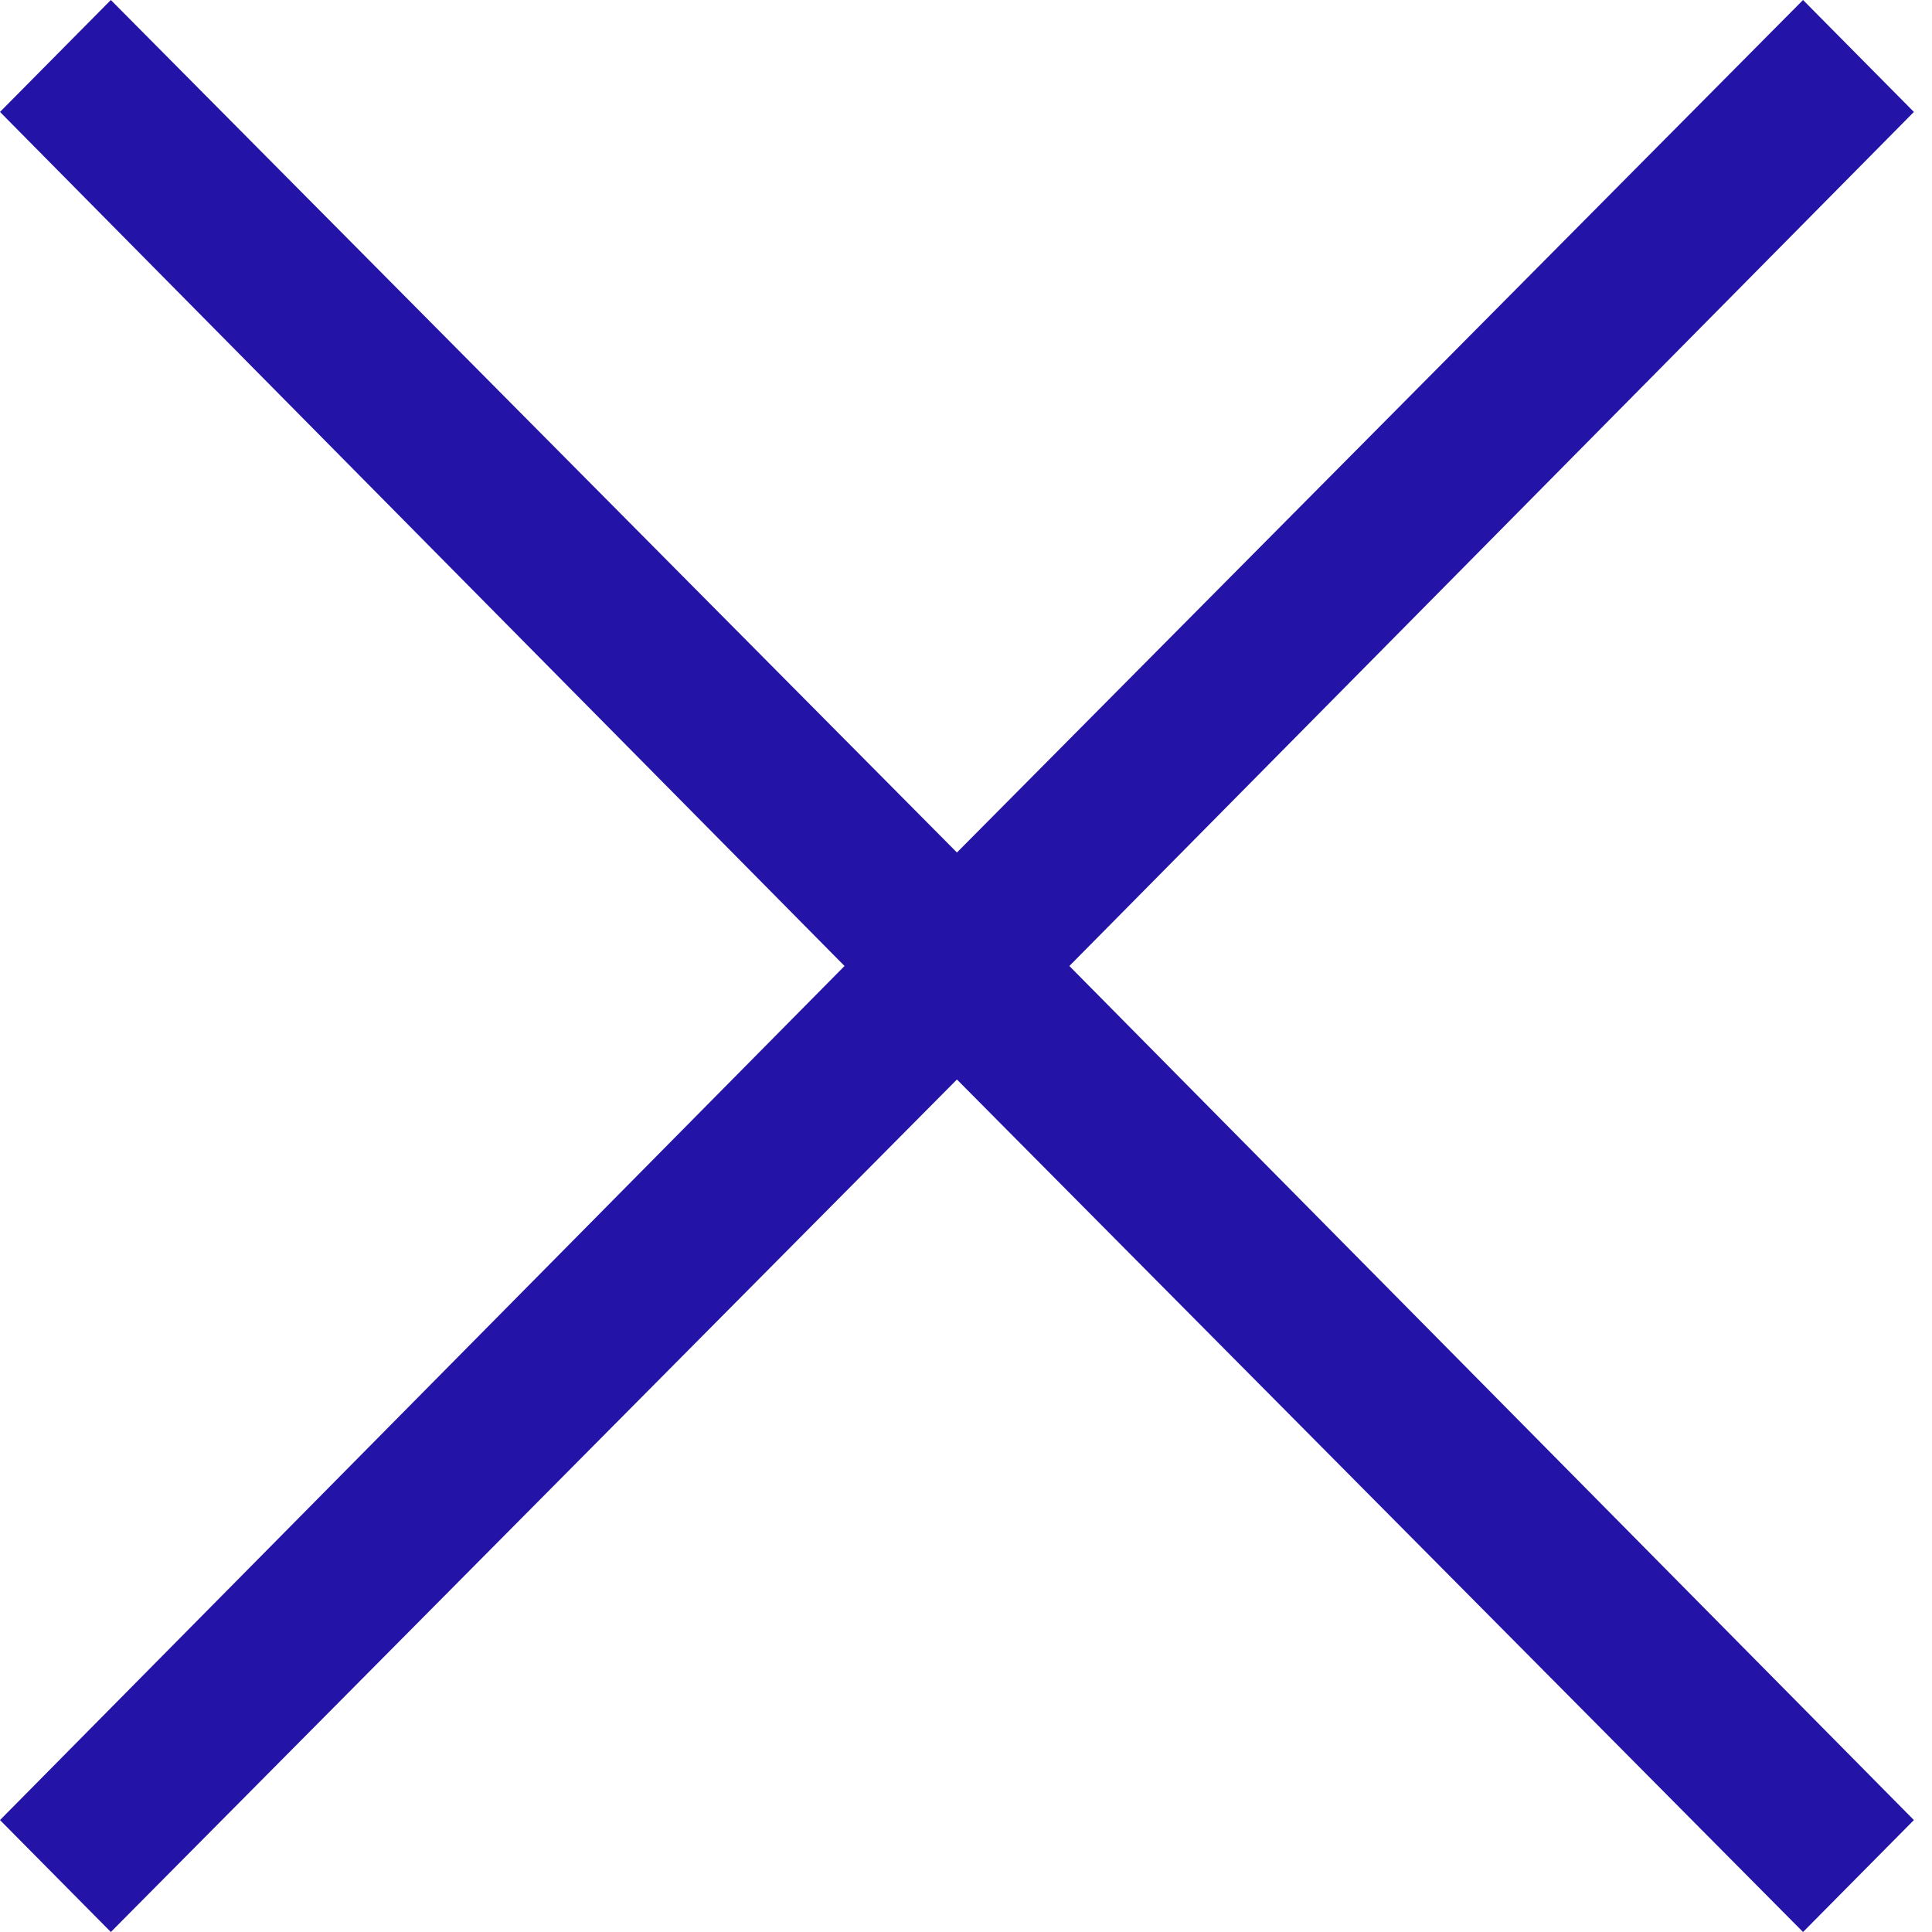 <svg width="16" height="16" viewBox="0 0 16 16" preserveAspectRatio="xMidYMid meet" fill="none" xmlns="http://www.w3.org/2000/svg"><path d="M8.856 8L15.85 15.073L14.932 16L7.925 8.94L0.918 16L0 15.073L6.994 8L0 0.927L0.918 0L7.925 7.06L14.932 0L15.85 0.927L8.856 8Z" fill="#2314a7"></path></svg>